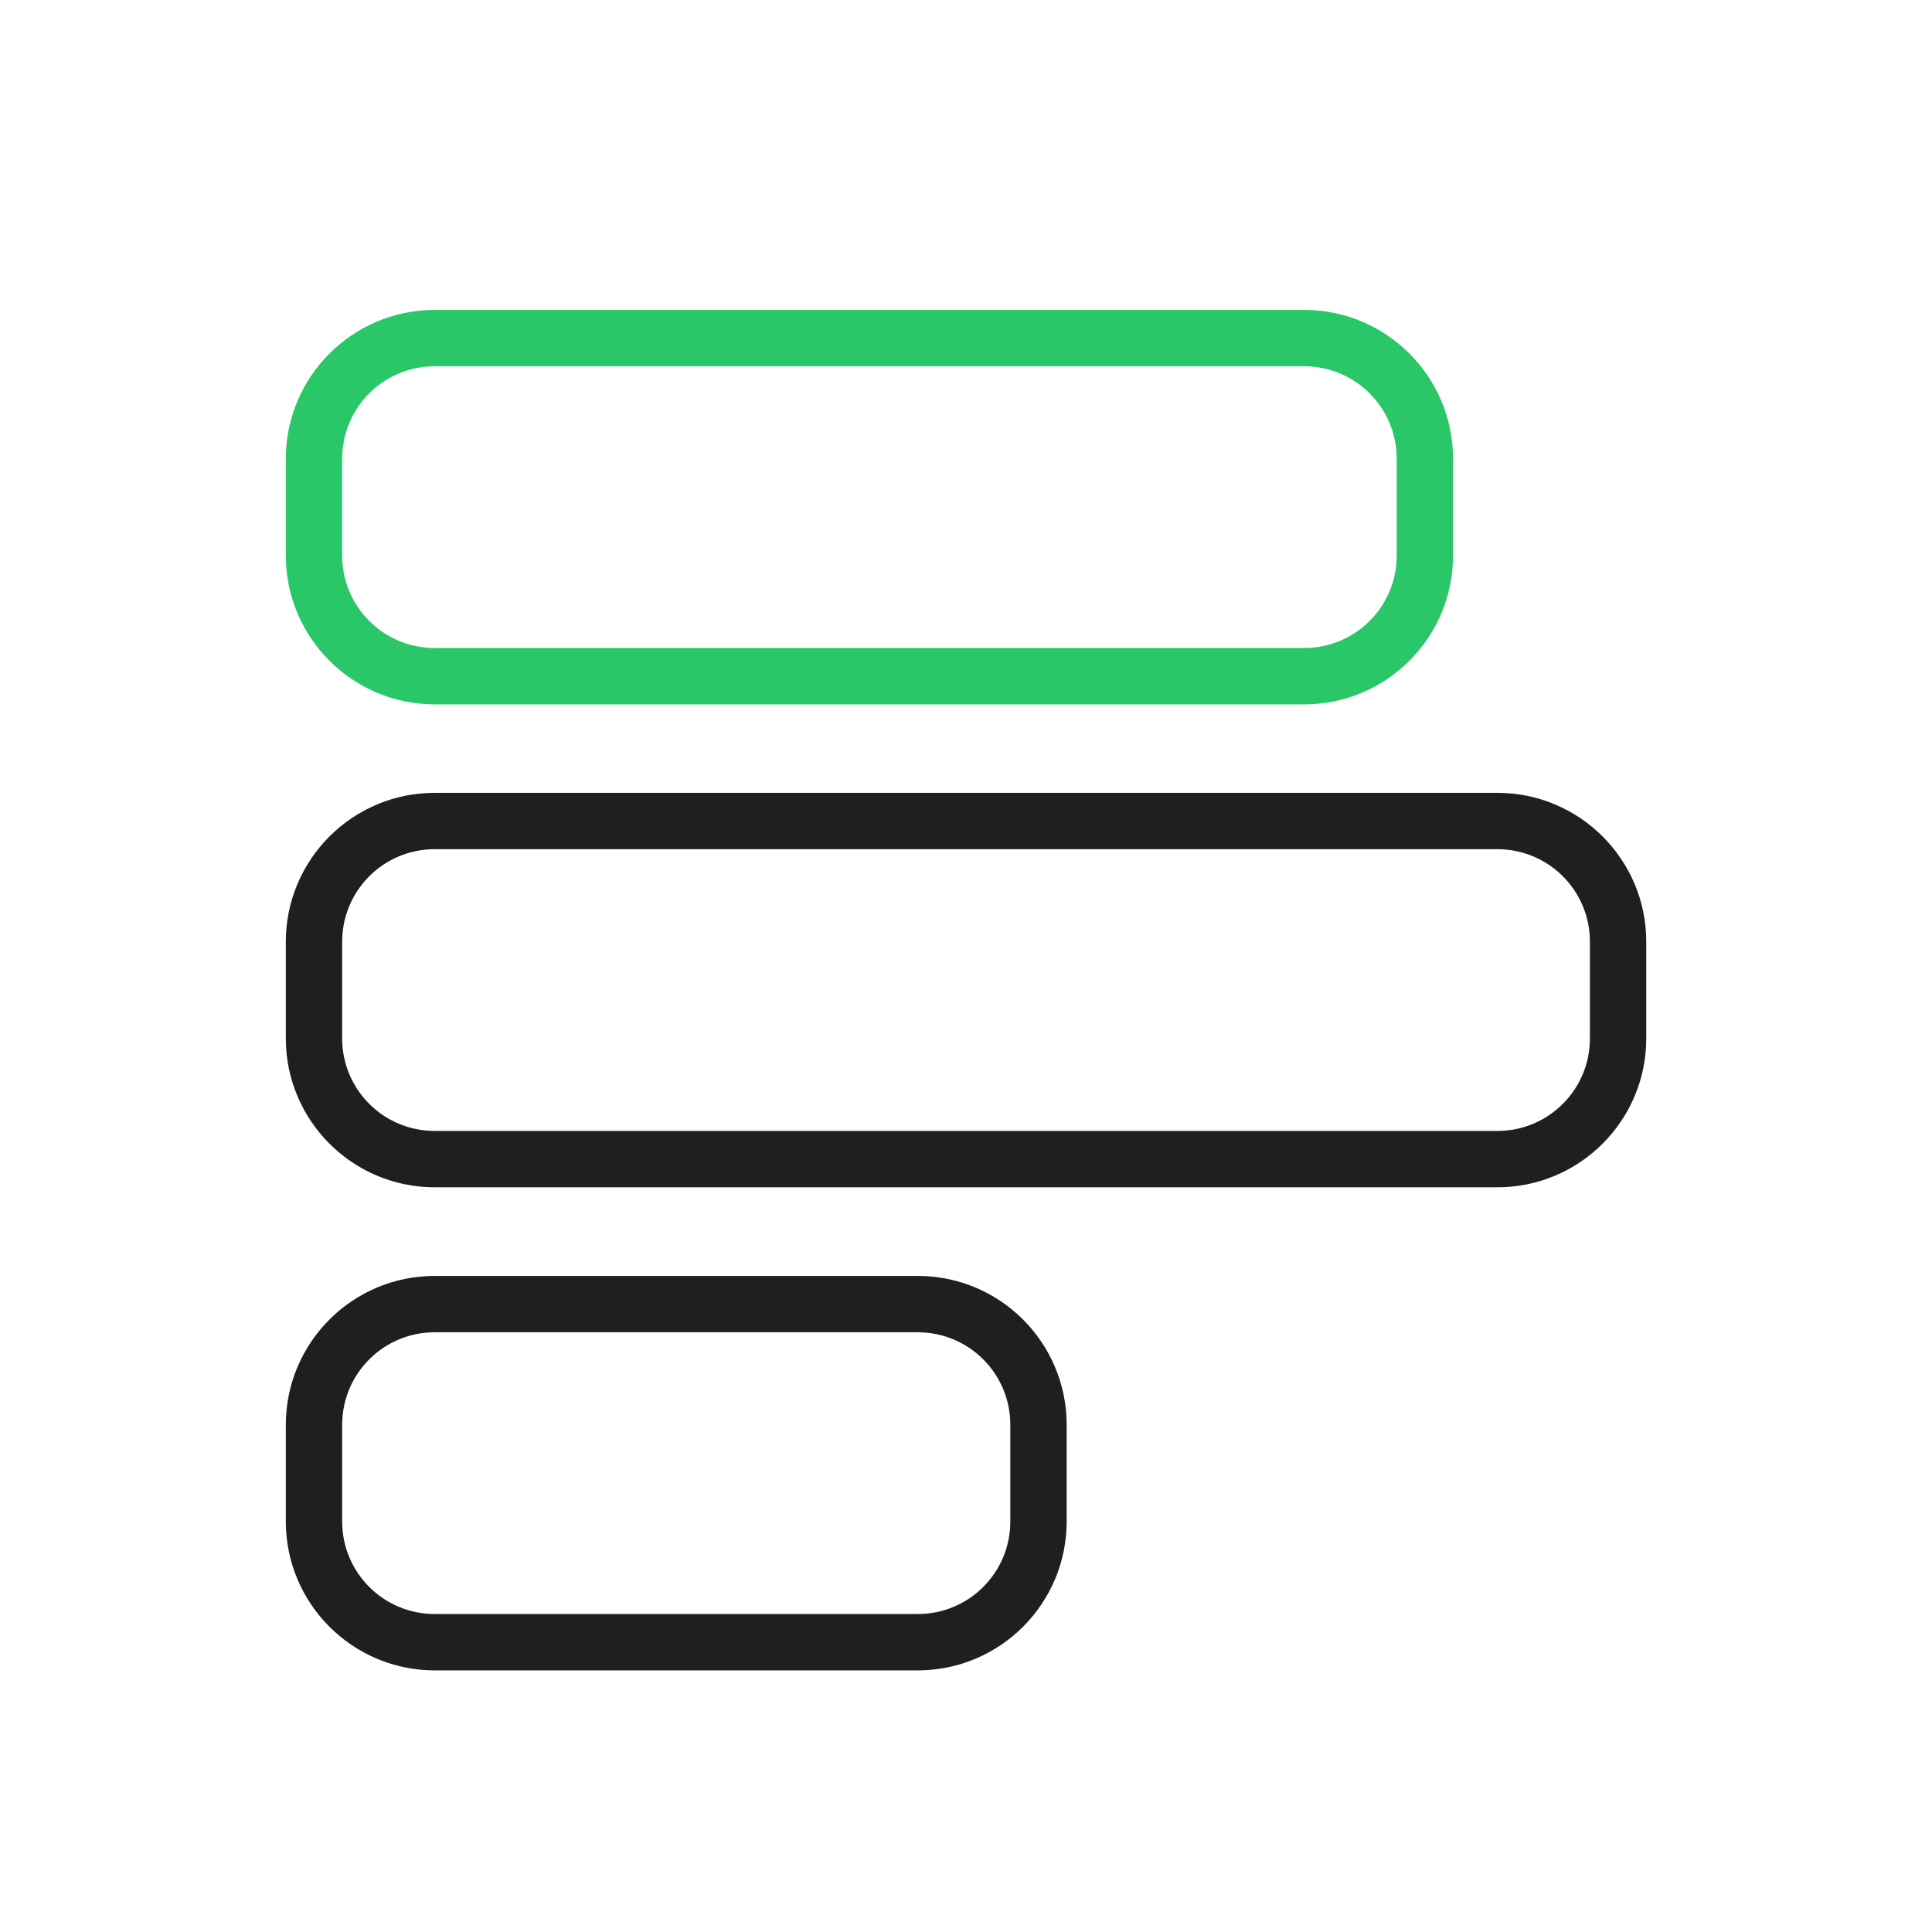 <svg width="48" height="48" viewBox="0 0 48 48" fill="none" xmlns="http://www.w3.org/2000/svg">
<path d="M25.201 35.4C25.201 34.072 24.129 33 22.801 33H10.801C9.474 33 8.401 34.072 8.401 35.4V37.8C8.401 39.128 9.474 40.2 10.801 40.2H22.801C24.129 40.2 25.201 39.128 25.201 37.8V35.4ZM26.401 37.8C26.401 39.788 24.789 41.4 22.801 41.4H10.801C8.814 41.4 7.201 39.788 7.201 37.8V35.4C7.201 33.412 8.814 31.8 10.801 31.8H22.801C24.789 31.8 26.401 33.412 26.401 35.4V37.8Z" fill="#1F1F1F" stroke="#1F1F1F" stroke-width="0.2"/>
<path d="M39.601 23.398C39.601 22.07 38.529 20.998 37.201 20.998H10.801C9.474 20.998 8.401 22.07 8.401 23.398V25.798C8.401 27.126 9.474 28.198 10.801 28.198H37.201C38.529 28.198 39.601 27.126 39.601 25.798V23.398ZM40.801 25.798C40.801 27.786 39.189 29.398 37.201 29.398H10.801C8.814 29.398 7.201 27.786 7.201 25.798V23.398C7.201 21.41 8.814 19.798 10.801 19.798H37.201C39.189 19.798 40.801 21.41 40.801 23.398V25.798Z" fill="#1F1F1F" stroke="#1F1F1F" stroke-width="0.2"/>
<path d="M34.801 13.8V11.4C34.801 10.072 33.729 9 32.401 9H10.801C9.474 9 8.401 10.072 8.401 11.4V13.8C8.401 15.128 9.474 16.2 10.801 16.2H32.401C33.729 16.2 34.801 15.128 34.801 13.8ZM32.401 17.4H10.801C8.814 17.4 7.201 15.788 7.201 13.8V11.4C7.201 9.412 8.814 7.8 10.801 7.8H32.401C34.389 7.8 36.001 9.412 36.001 11.4V13.8C36.001 15.788 34.389 17.4 32.401 17.4Z" fill="#2AC768" stroke="#2AC768" stroke-width="0.2"/>
</svg>
